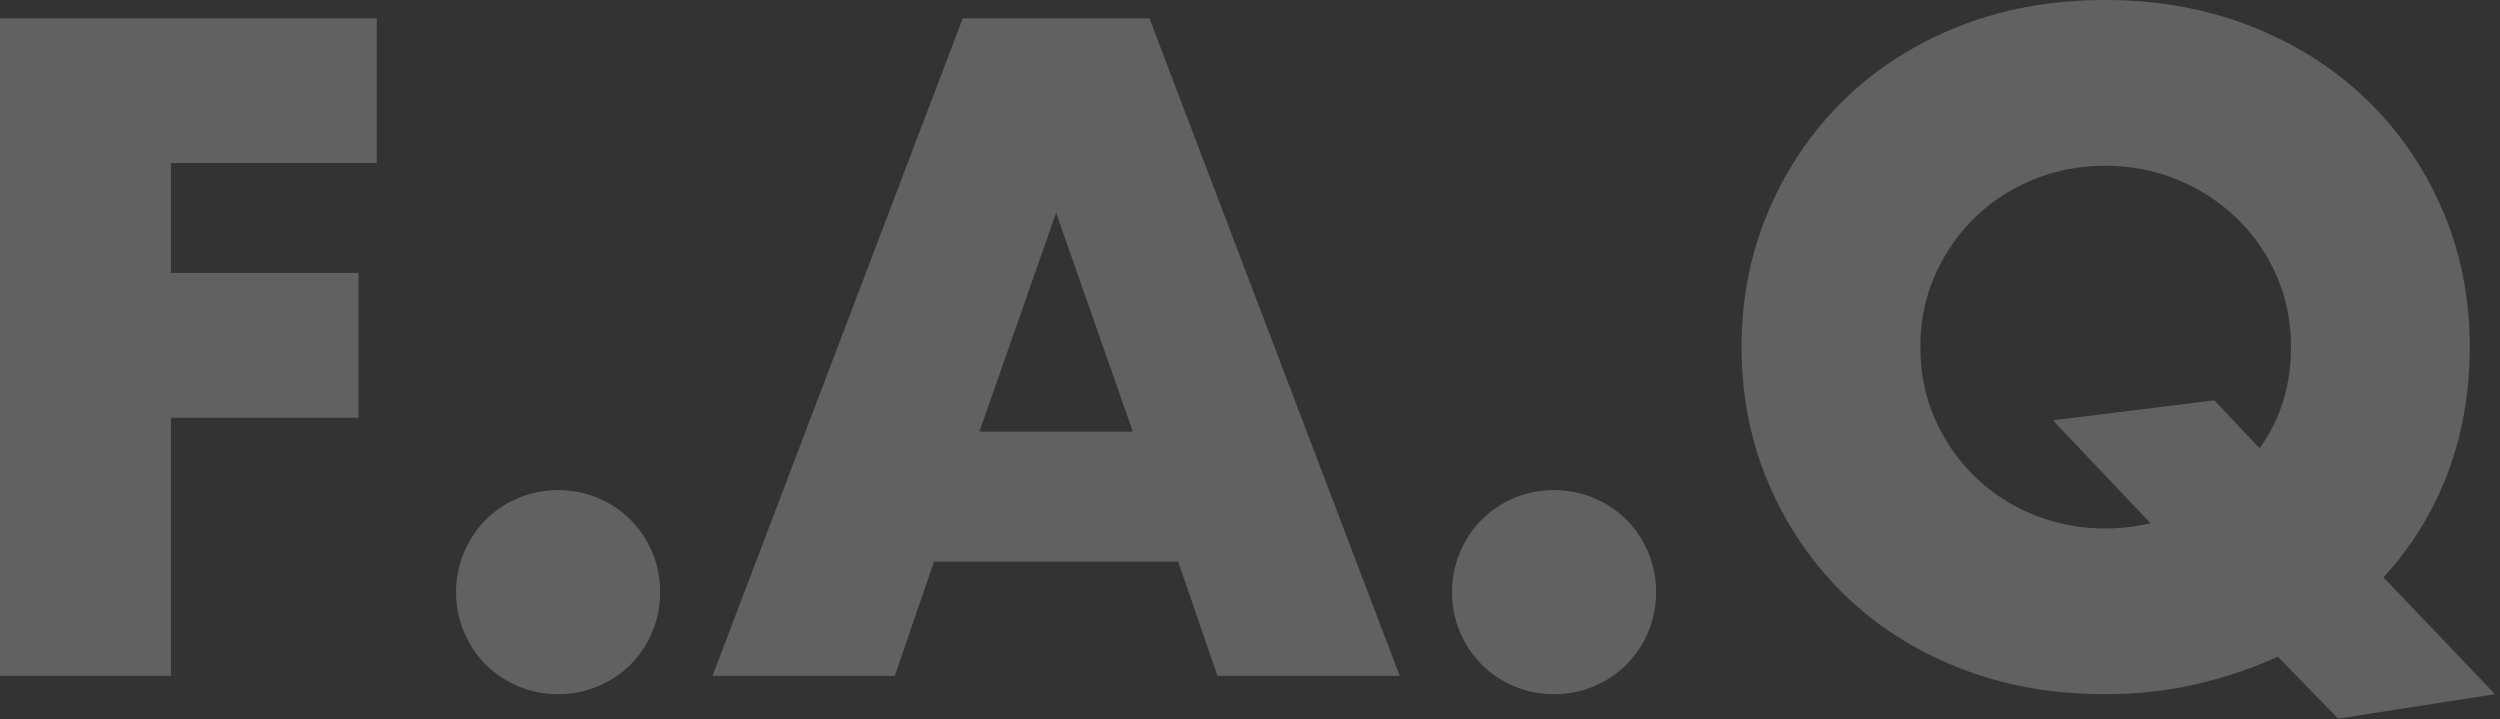 <svg width="344" height="99" viewBox="0 0 344 99" fill="none" xmlns="http://www.w3.org/2000/svg">
<rect x="0" y="0" width="344" height="99" fill="#333333" stroke="none"/>
<path opacity="0.23" fill-rule="evenodd" clip-rule="evenodd" d="M51.84 22.44H23.52V37.56H49.32V57.48H23.52V93H0V2.52H51.84V22.44ZM62.76 81.48C62.76 79.56 63.12 77.74 63.84 76.02C64.56 74.3 65.56 72.8 66.84 71.52C68.12 70.24 69.62 69.24 71.34 68.52C73.06 67.8 74.88 67.44 76.8 67.44C78.72 67.44 80.54 67.8 82.26 68.52C83.98 69.24 85.48 70.24 86.76 71.52C88.04 72.8 89.04 74.3 89.76 76.02C90.48 77.74 90.84 79.56 90.84 81.48C90.84 83.4 90.48 85.22 89.76 86.94C89.04 88.66 88.04 90.16 86.76 91.44C85.48 92.72 83.98 93.72 82.26 94.44C80.54 95.16 78.72 95.52 76.8 95.52C74.88 95.52 73.06 95.16 71.34 94.44C69.62 93.72 68.12 92.72 66.84 91.44C65.56 90.16 64.56 88.66 63.84 86.94C63.12 85.22 62.76 83.4 62.76 81.48ZM155.88 59.4L145.32 29.28L134.76 59.4H155.88ZM162.12 77.28H128.52L123.12 93H98.04L132.48 2.52H158.16L192.6 93H167.52L162.12 77.28ZM199.8 81.48C199.8 79.56 200.16 77.74 200.88 76.02C201.6 74.3 202.6 72.8 203.88 71.52C205.16 70.24 206.66 69.24 208.38 68.52C210.1 67.8 211.92 67.44 213.84 67.44C215.76 67.44 217.58 67.8 219.3 68.52C221.02 69.24 222.52 70.24 223.8 71.52C225.08 72.8 226.08 74.3 226.8 76.02C227.52 77.74 227.88 79.56 227.88 81.48C227.88 83.4 227.52 85.22 226.8 86.94C226.08 88.66 225.08 90.16 223.8 91.44C222.52 92.72 221.02 93.72 219.3 94.44C217.58 95.16 215.76 95.52 213.84 95.52C211.92 95.52 210.1 95.16 208.38 94.44C206.66 93.72 205.16 92.72 203.88 91.44C202.6 90.16 201.6 88.66 200.88 86.94C200.16 85.22 199.8 83.4 199.8 81.48ZM239.64 47.76C239.64 41.04 240.88 34.78 243.36 28.98C245.84 23.18 249.28 18.12 253.68 13.8C258.08 9.48 263.34 6.1 269.46 3.66C275.58 1.22 282.32 0 289.68 0C296.96 0 303.68 1.22 309.84 3.66C316 6.1 321.3 9.48 325.74 13.8C330.18 18.12 333.64 23.18 336.12 28.98C338.6 34.78 339.84 41.04 339.84 47.76C339.84 54 338.82 59.8 336.78 65.16C334.74 70.52 331.8 75.28 327.96 79.44L343.32 95.52L321.72 98.88L313.44 90.36C309.92 91.96 306.18 93.22 302.22 94.14C298.26 95.06 294.08 95.52 289.68 95.52C282.32 95.52 275.58 94.3 269.46 91.86C263.34 89.42 258.08 86.04 253.68 81.72C249.28 77.4 245.84 72.34 243.36 66.54C240.88 60.74 239.64 54.48 239.64 47.76ZM264.24 47.76C264.24 51.36 264.92 54.68 266.28 57.72C267.64 60.76 269.48 63.4 271.8 65.64C274.12 67.88 276.82 69.62 279.9 70.86C282.98 72.1 286.24 72.72 289.68 72.72C291.76 72.72 293.84 72.48 295.92 72L282.48 57.84L304.68 55.08L310.92 61.68C313.8 57.68 315.24 53.04 315.24 47.76C315.24 44.16 314.56 40.84 313.2 37.8C311.84 34.76 309.98 32.12 307.62 29.88C305.26 27.64 302.54 25.9 299.46 24.66C296.38 23.42 293.12 22.8 289.68 22.8C286.24 22.8 282.98 23.42 279.9 24.66C276.82 25.9 274.12 27.64 271.8 29.88C269.48 32.12 267.64 34.76 266.28 37.8C264.92 40.84 264.24 44.16 264.24 47.76Z" fill="white"/>
</svg>
